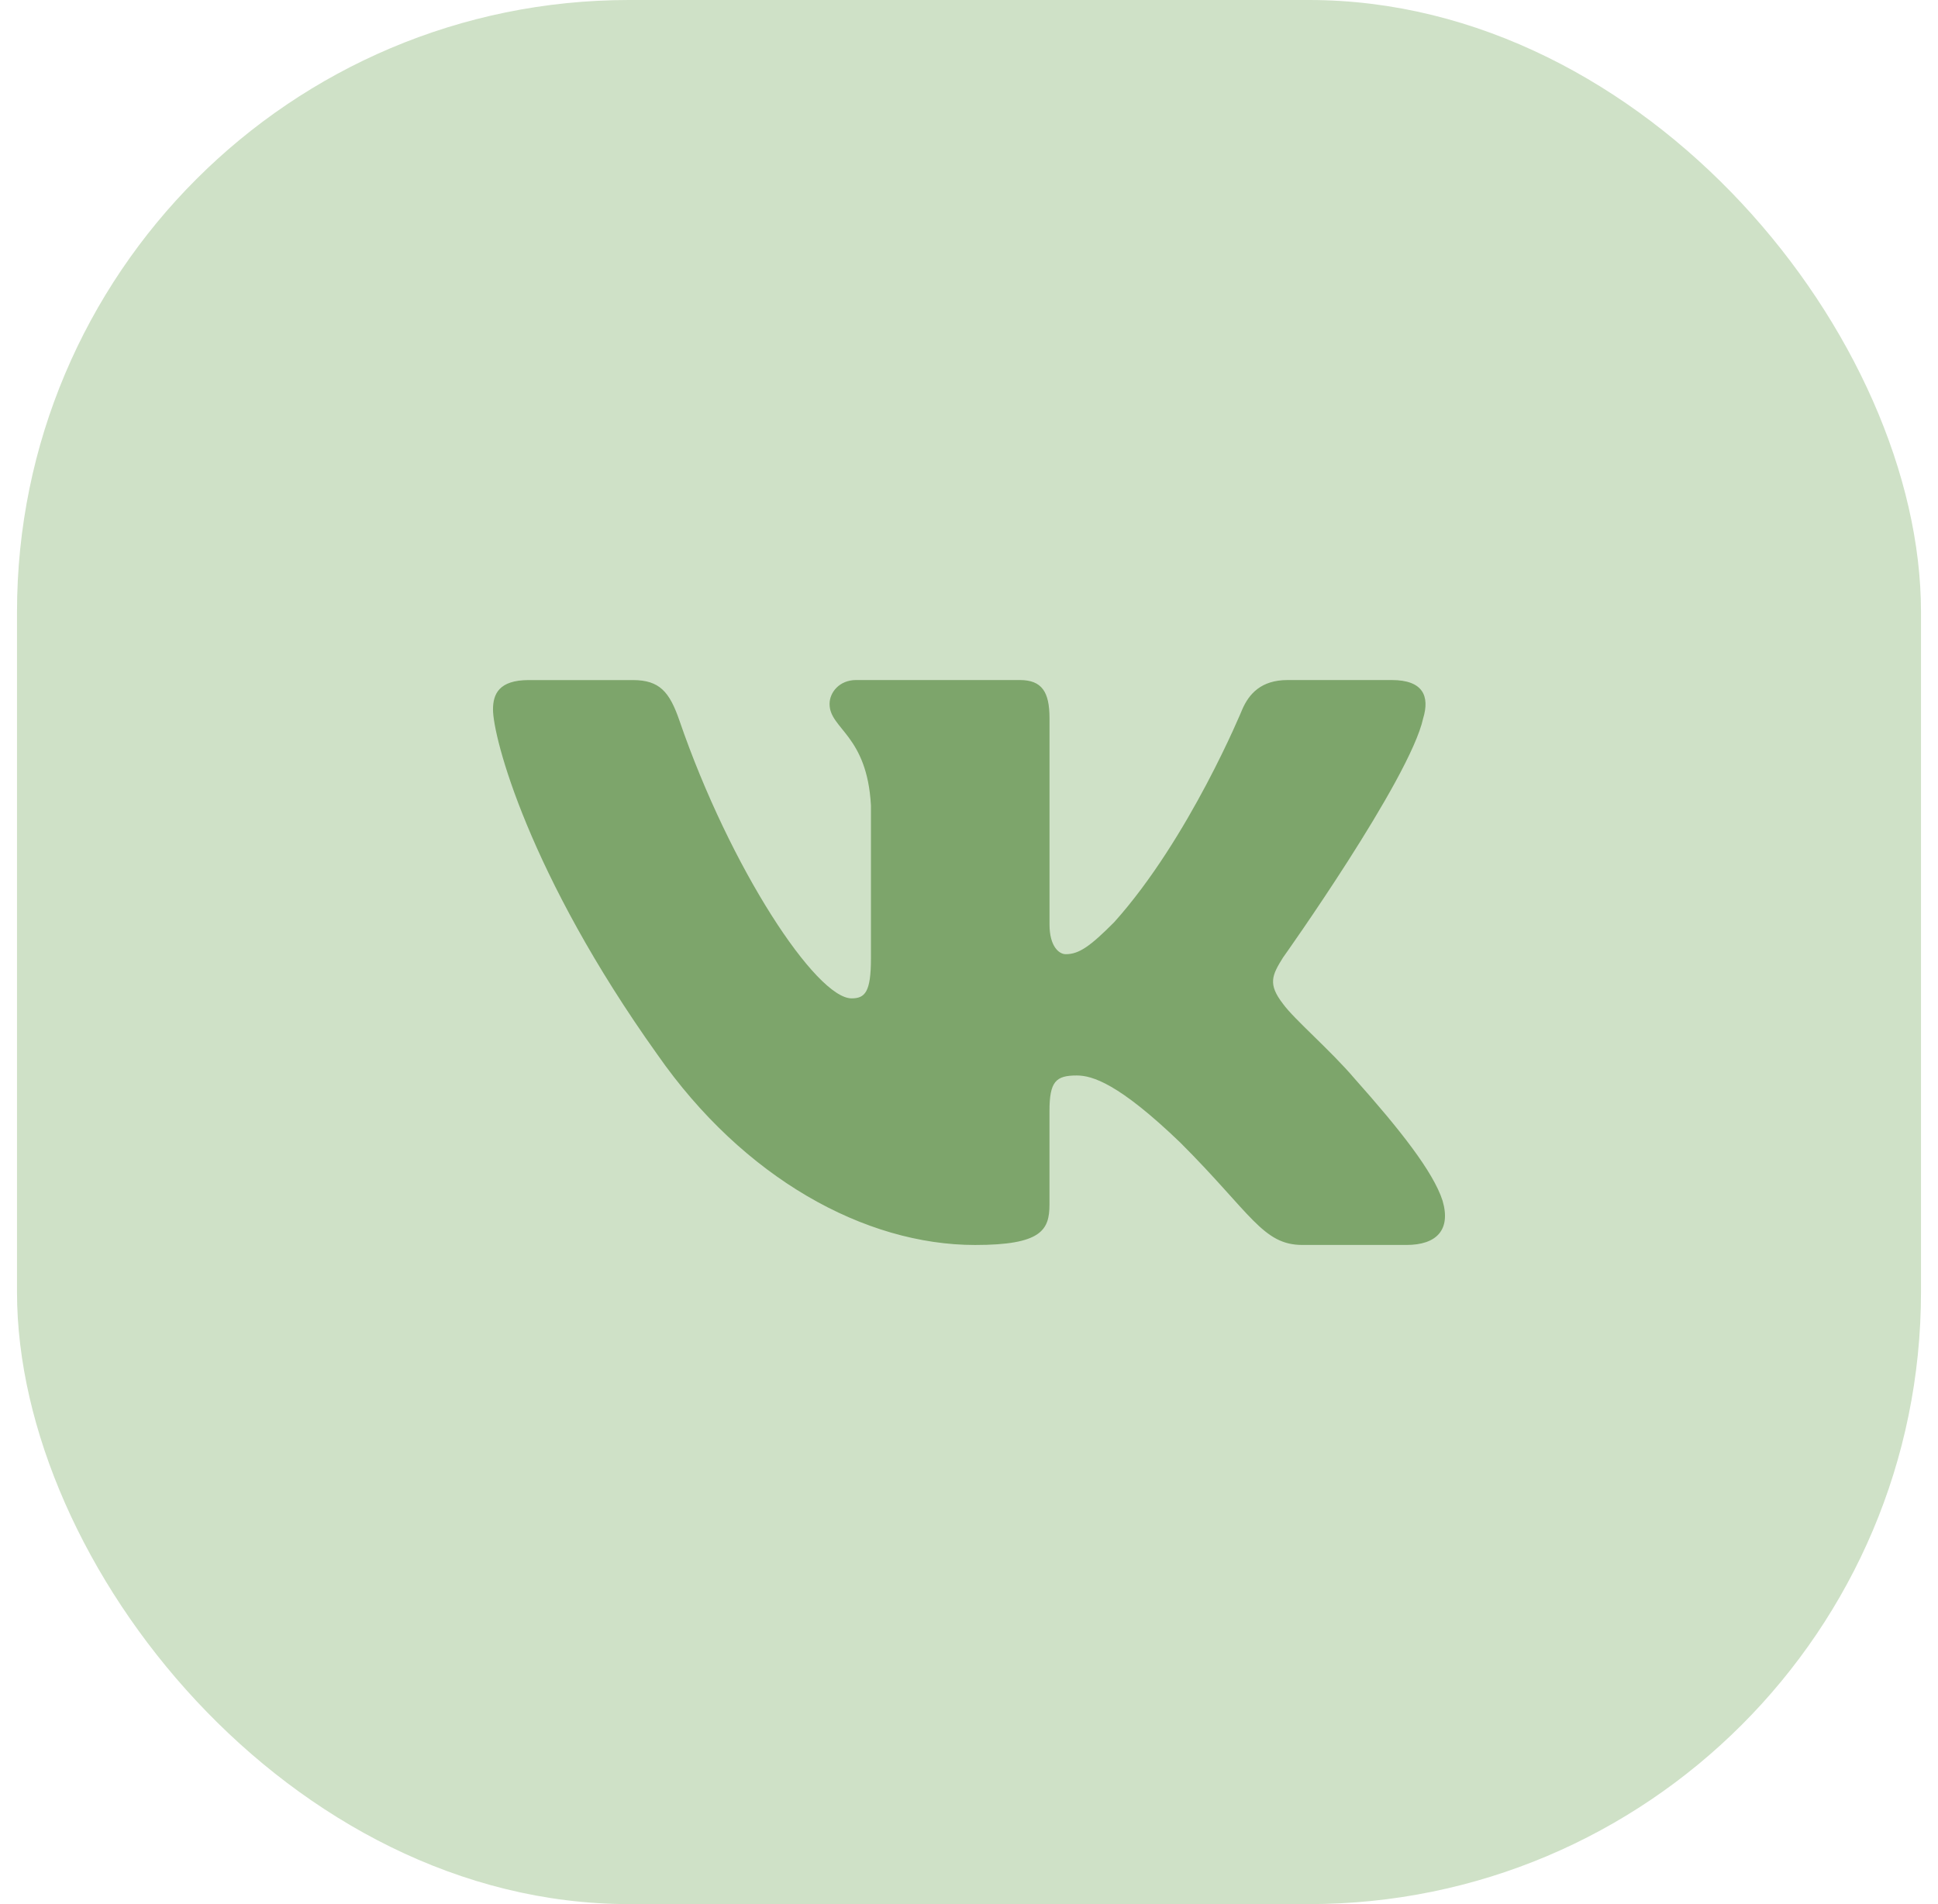 <?xml version="1.0" encoding="UTF-8"?> <svg xmlns="http://www.w3.org/2000/svg" width="57" height="56" viewBox="0 0 57 56" fill="none"><rect x="0.5" width="56" height="56" rx="18" fill="#CFE1C7"></rect><path d="M41.858 21.125C42.054 20.476 41.858 20 40.933 20H37.869C37.089 20 36.733 20.412 36.537 20.864C36.537 20.864 34.979 24.66 32.771 27.121C32.059 27.837 31.733 28.063 31.345 28.063C31.15 28.063 30.868 27.837 30.868 27.188V21.125C30.868 20.346 30.643 20 29.993 20H25.178C24.692 20 24.399 20.36 24.399 20.704C24.399 21.441 25.503 21.611 25.616 23.688V28.195C25.616 29.182 25.438 29.362 25.047 29.362C24.009 29.362 21.482 25.552 19.983 21.191C19.691 20.343 19.396 20.001 18.614 20.001H15.551C14.675 20.001 14.5 20.413 14.5 20.866C14.5 21.678 15.538 25.698 19.336 31.016C21.868 34.647 25.433 36.615 28.68 36.615C30.626 36.615 30.867 36.178 30.867 35.425V32.68C30.867 31.806 31.053 31.63 31.669 31.63C32.121 31.63 32.901 31.859 34.719 33.608C36.795 35.683 37.139 36.614 38.306 36.614H41.369C42.244 36.614 42.681 36.177 42.429 35.314C42.154 34.456 41.162 33.206 39.846 31.728C39.13 30.885 38.062 29.977 37.736 29.524C37.282 28.939 37.413 28.68 37.736 28.161C37.737 28.163 41.47 22.911 41.858 21.125V21.125Z" fill="#7DA56B"></path></svg> 